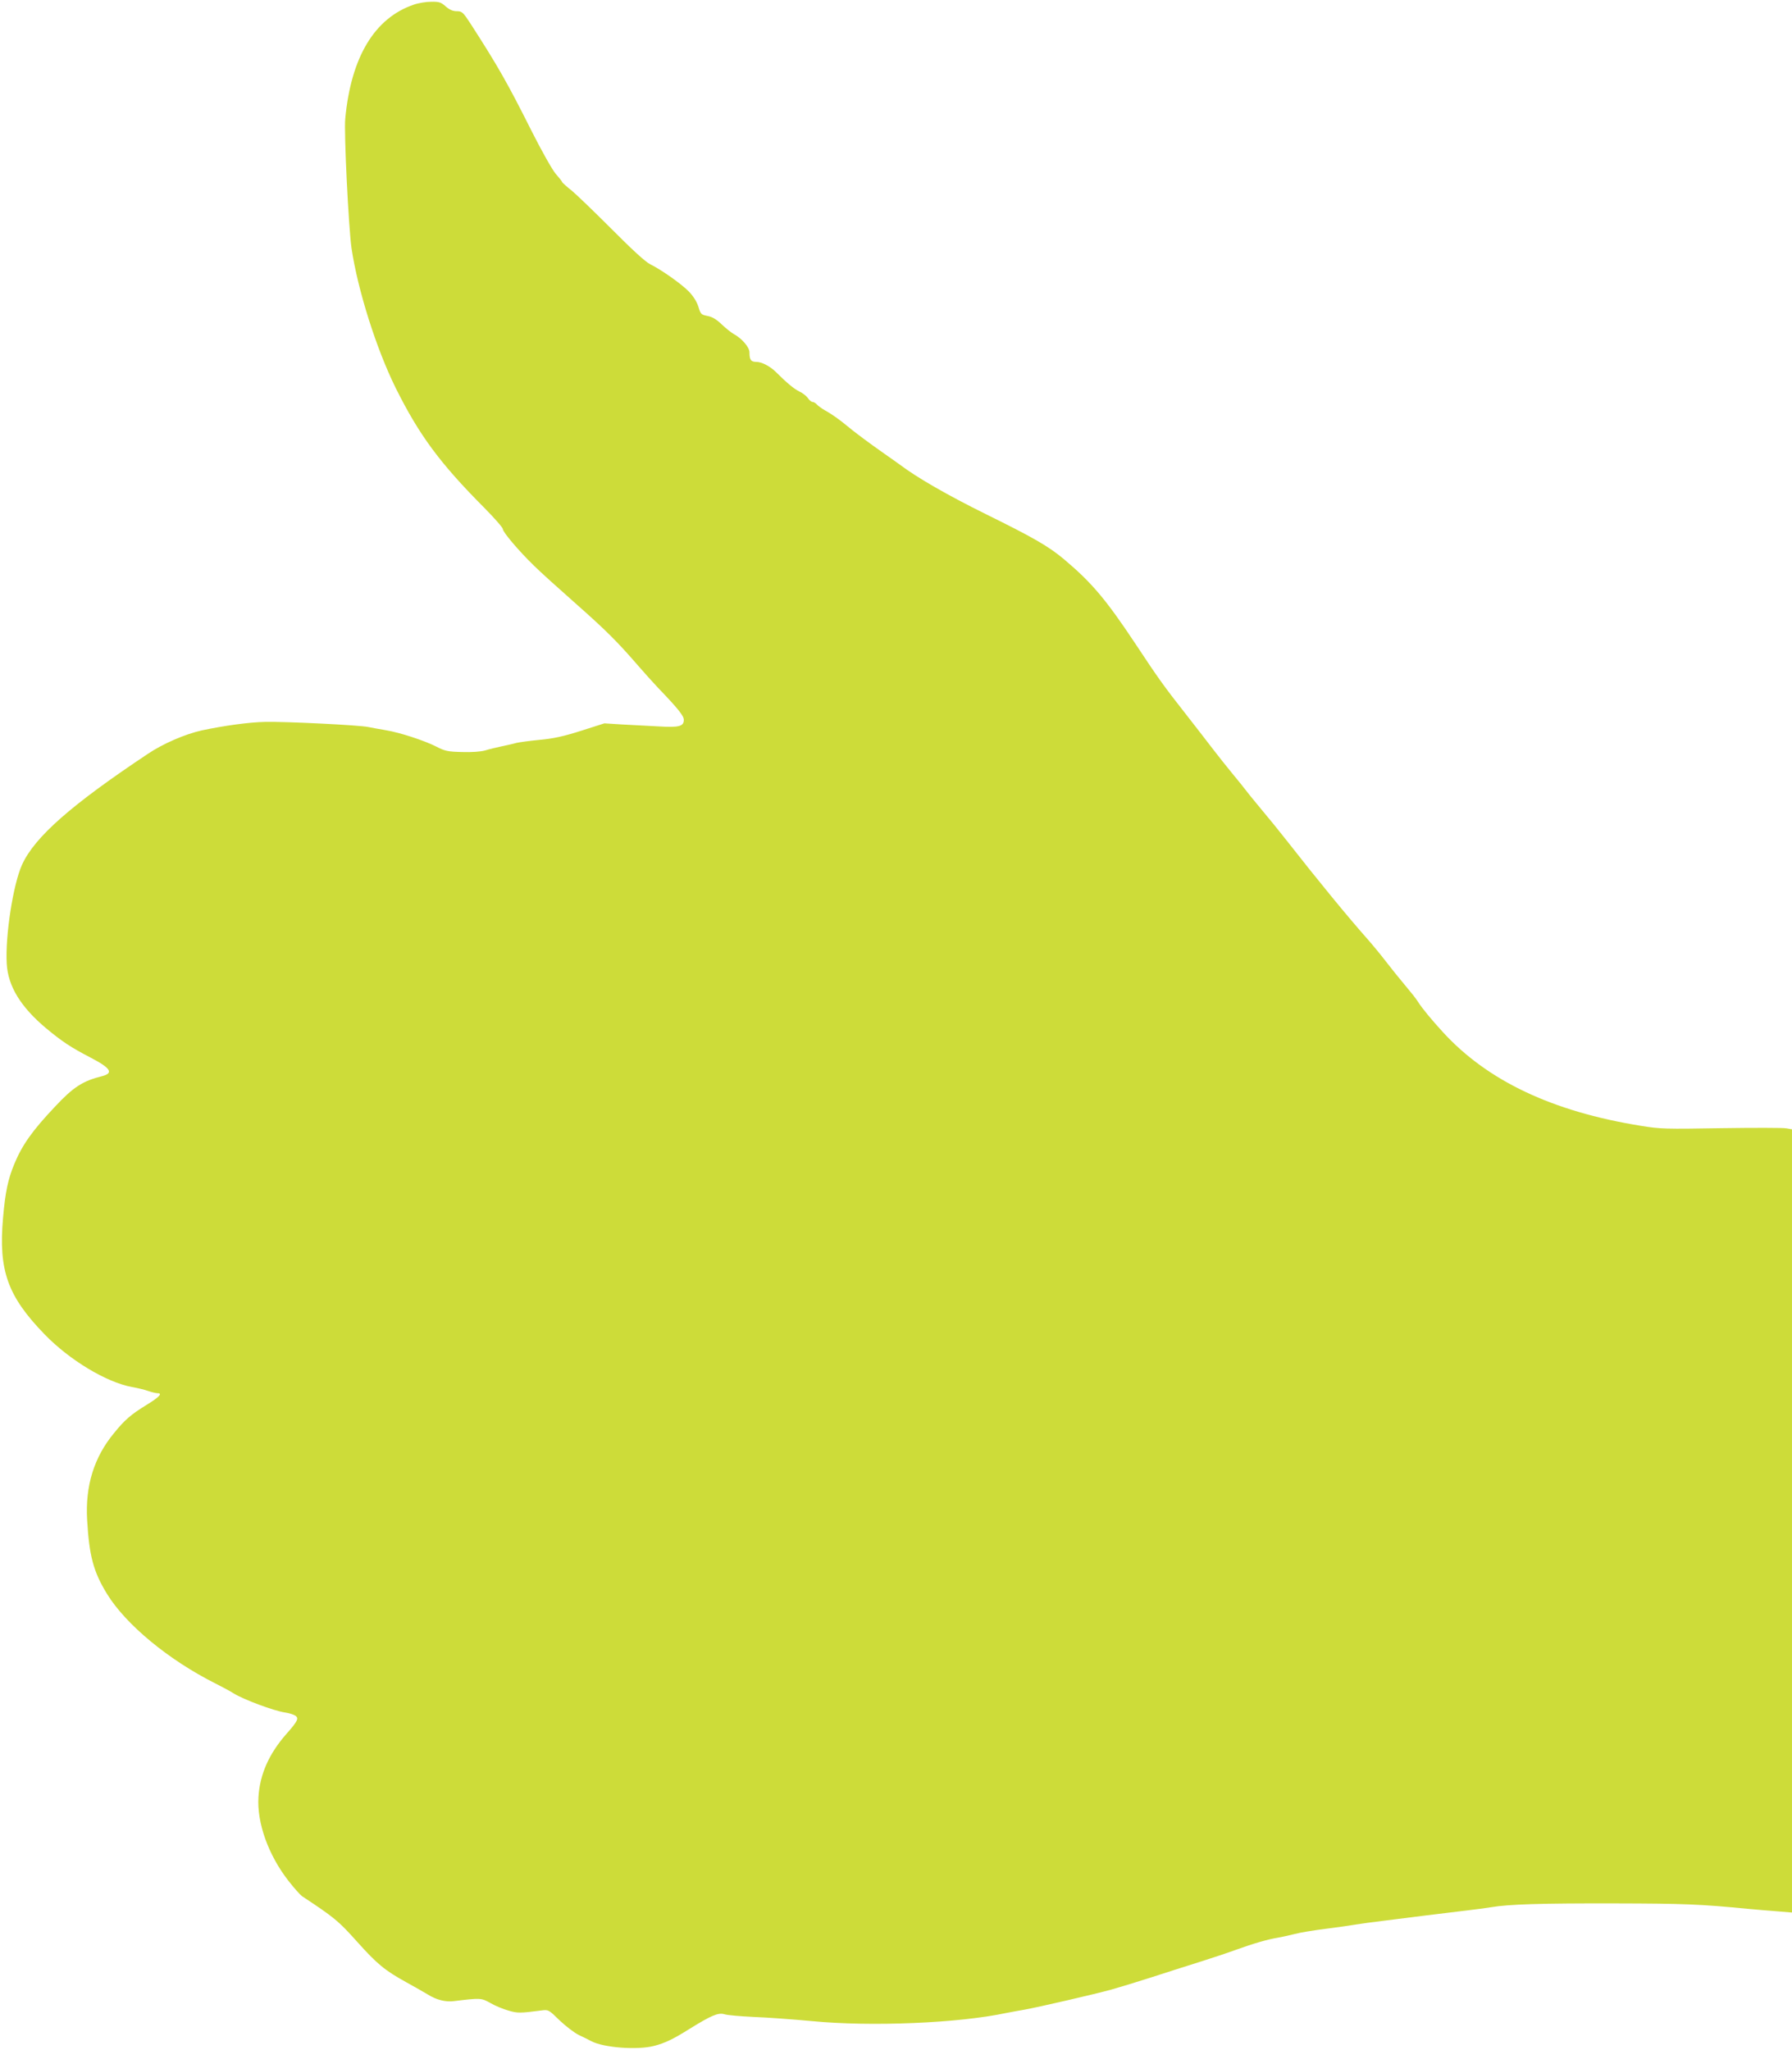 <?xml version="1.0" standalone="no"?>
<!DOCTYPE svg PUBLIC "-//W3C//DTD SVG 20010904//EN"
 "http://www.w3.org/TR/2001/REC-SVG-20010904/DTD/svg10.dtd">
<svg version="1.0" xmlns="http://www.w3.org/2000/svg"
 width="1119pt" height="1280pt" viewBox="0 0 1119 1280"
 preserveAspectRatio="xMidYMid meet">
<g transform="translate(0,1280) scale(0.1,-0.1)"
fill="#cddc39" stroke="none">
<path d="M2584 12771 c-245 -83 -392 -328 -428 -711 -9 -85 21 -685 39 -810
39 -261 154 -626 276 -873 147 -295 276 -470 557 -752 61 -62 112 -120 112
-129 0 -19 101 -138 195 -229 38 -38 156 -144 260 -236 190 -168 260 -238 389
-387 37 -43 94 -106 125 -139 125 -130 161 -175 161 -200 0 -41 -30 -49 -159
-41 -64 3 -166 9 -226 12 l-111 7 -144 -46 c-110 -35 -173 -49 -260 -57 -63
-6 -128 -15 -145 -19 -16 -5 -57 -14 -90 -21 -33 -7 -80 -18 -105 -26 -28 -8
-82 -12 -145 -10 -89 2 -107 6 -161 34 -75 38 -228 88 -314 102 -36 6 -85 15
-110 20 -54 12 -519 35 -645 32 -101 -2 -253 -23 -395 -53 -103 -23 -241 -82
-336 -146 -478 -318 -707 -519 -786 -692 -56 -122 -106 -446 -96 -619 8 -141
88 -271 247 -404 100 -83 153 -118 276 -182 127 -66 146 -97 73 -116 -121 -30
-180 -68 -294 -190 -141 -149 -205 -239 -254 -357 -40 -96 -57 -176 -71 -338
-29 -329 28 -489 260 -728 155 -160 384 -298 543 -328 35 -6 81 -17 103 -25
23 -8 49 -14 59 -14 33 0 10 -25 -69 -73 -97 -60 -135 -92 -203 -176 -125
-151 -180 -329 -168 -541 13 -226 39 -324 124 -463 118 -192 384 -412 676
-559 44 -22 96 -50 116 -63 61 -38 251 -109 321 -119 26 -4 54 -13 64 -20 22
-16 14 -34 -56 -113 -109 -124 -166 -252 -175 -393 -11 -162 62 -365 188 -526
35 -45 73 -87 84 -95 202 -133 228 -155 341 -281 128 -143 175 -182 313 -258
52 -29 111 -62 130 -74 56 -35 112 -49 166 -42 165 20 169 20 226 -12 29 -17
80 -38 112 -47 58 -17 72 -17 211 1 39 5 43 3 110 -63 39 -37 93 -78 120 -91
28 -13 62 -30 77 -38 76 -41 287 -57 392 -30 69 18 119 42 221 106 137 85 180
103 218 92 17 -6 100 -13 182 -17 83 -3 247 -15 365 -26 369 -36 917 -13 1215
51 28 5 77 15 110 20 85 15 445 98 545 126 90 26 109 32 255 78 77 25 205 66
285 91 80 25 188 61 240 80 108 39 194 64 260 75 25 4 72 15 105 23 33 9 119
23 190 32 72 9 157 21 190 27 33 5 110 16 170 23 61 8 182 23 270 34 88 11
203 25 255 31 52 6 120 15 150 20 111 19 316 25 775 24 434 -1 533 -5 830 -34
44 -4 124 -11 178 -15 l97 -8 0 2445 0 2446 -35 6 c-20 4 -203 4 -408 1 -348
-6 -381 -5 -502 15 -552 89 -957 281 -1235 585 -68 74 -131 150 -156 190 -10
17 -46 62 -79 101 -33 39 -87 106 -120 149 -33 43 -85 106 -115 140 -119 134
-308 364 -506 617 -60 76 -87 109 -189 232 -28 34 -60 73 -70 87 -11 15 -47
59 -80 99 -33 40 -87 108 -120 151 -33 43 -107 139 -165 213 -140 178 -176
228 -320 446 -184 277 -273 382 -445 527 -98 82 -190 135 -488 282 -239 118
-430 228 -536 308 -14 10 -57 41 -96 68 -93 65 -191 138 -235 175 -49 41 -99
76 -141 99 -19 11 -41 27 -48 35 -8 9 -20 16 -27 16 -7 0 -21 11 -29 24 -9 13
-33 32 -53 41 -33 16 -78 53 -146 121 -36 36 -89 64 -122 64 -35 0 -44 13 -44
60 0 32 -49 88 -98 114 -15 8 -48 35 -74 59 -33 32 -59 48 -90 54 -40 8 -43
11 -57 58 -11 33 -31 65 -61 96 -49 49 -168 133 -240 169 -29 14 -113 91 -239
218 -107 107 -220 216 -250 241 -31 24 -58 49 -60 53 -1 5 -20 29 -42 54 -21
25 -87 142 -149 265 -152 303 -211 406 -379 667 -50 77 -56 82 -89 82 -24 0
-45 9 -69 30 -29 26 -41 30 -91 29 -31 0 -80 -8 -108 -18z"/>
</g>
</svg>
